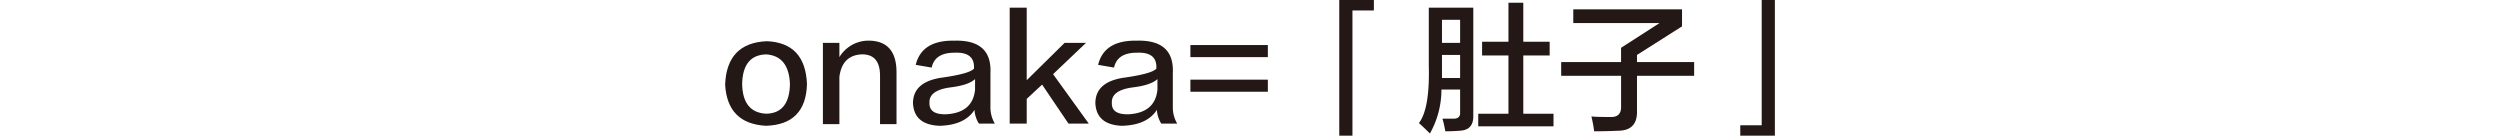 <svg id="レイヤー_1" data-name="レイヤー 1" xmlns="http://www.w3.org/2000/svg" width="640" height="34.734" viewBox="0 0 640 34.734"><defs><style>.cls-1{fill:none;}.cls-2{fill:#231815;}</style></defs><rect class="cls-1" y="0.367" width="640" height="34"/><path class="cls-2" d="M196.32,10.547q9.841.421,10.266,10.969Q206.3,31.925,196.039,32.2q-9.844-.564-10.406-10.547Q186.054,10.971,196.32,10.547Zm-.14,18.562q5.905-.138,6.047-7.593-.285-7.173-6.047-7.594-6.05.141-6.188,7.594Q190.13,28.829,196.18,29.109Z"/><path class="cls-2" d="M229.508,31.781h-4.219V19.406q0-5.622-4.781-5.484-4.925.284-5.625,5.766V31.781h-4.219V10.969h4.219v3.656a8.734,8.734,0,0,1,7.172-4.219q7.593-.138,7.453,8.438Z"/><path class="cls-2" d="M254.68,31.641H250.6a7.351,7.351,0,0,1-1.125-3.516q-2.532,3.936-9,4.078-6.471-.284-6.75-5.765,0-5.623,7.734-6.61,6.75-.983,7.875-2.25.279-4.357-5.063-4.078-4.924,0-5.765,3.8l-4.078-.7q1.545-6.329,9.843-6.188,9.7-.281,9.282,8.3v8.578A8.141,8.141,0,0,0,254.68,31.641Zm-5.063-8.719V20.25q-1.687,1.55-6.187,2.109-5.627.706-5.485,3.938-.141,3.095,4.36,2.953Q249.055,28.829,249.617,22.922Z"/><path class="cls-2" d="M269.586,18.984l9.141,12.657h-5.2l-6.75-9.985-3.937,3.656v6.329h-4.359V1.969h4.359V20.531l9.7-9.562h5.484Z"/><path class="cls-2" d="M301.367,31.641h-4.078a7.373,7.373,0,0,1-1.125-3.516q-2.531,3.936-9,4.078-6.469-.284-6.75-5.765,0-5.623,7.734-6.61,6.75-.983,7.875-2.25.28-4.357-5.062-4.078-4.925,0-5.766,3.8l-4.078-.7q1.545-6.329,9.844-6.188,9.7-.281,9.281,8.3v8.578A8.141,8.141,0,0,0,301.367,31.641Zm-5.062-8.719V20.25q-1.687,1.55-6.188,2.109-5.627.706-5.484,3.938-.142,3.095,4.359,2.953Q295.742,28.829,296.305,22.922Z"/><path class="cls-2" d="M324.57,14.625H304.742V11.531H324.57Zm0,8.859H304.742V20.391H324.57Z"/><path class="cls-2" d="M342.852,34.734V0h8.859V2.672h-5.484V34.734Z"/><path class="cls-2" d="M366.055,34.172q-1.551-1.549-2.813-2.672,2.811-3.656,2.531-14.625V1.969h11.391V29.812q0,3.515-3.516,3.657-1.55.138-3.656.14-.143-.986-.562-2.671a2.276,2.276,0,0,1-.141-.563h2.531q2.11.138,1.969-1.687V22.922h-4.781A22.816,22.816,0,0,1,366.055,34.172Zm3.093-29.11v5.907h4.641V5.062Zm0,13.5v1.407h4.641V14.062h-4.641ZM379.414,14.2V10.688h6.75V.7h3.8v9.985h6.75V14.2h-6.75V29.109H397.7v3.235H378.43V29.109h7.734V14.2Z"/><path class="cls-2" d="M399.664,19.406V15.891h15.328V12.234l9.844-6.328H402.758V2.391H430.6V6.75L419.07,14.062v1.829H433.7v3.515H419.07v9q.138,5.063-4.922,5.063-2.816.138-6.046.14a35.068,35.068,0,0,0-.7-3.8q1.266.142,4.782.141,2.952.142,2.812-2.812V19.406Z"/><path class="cls-2" d="M454.367,34.734h-8.859V32.062h5.484V0h3.375Z"/></svg>
